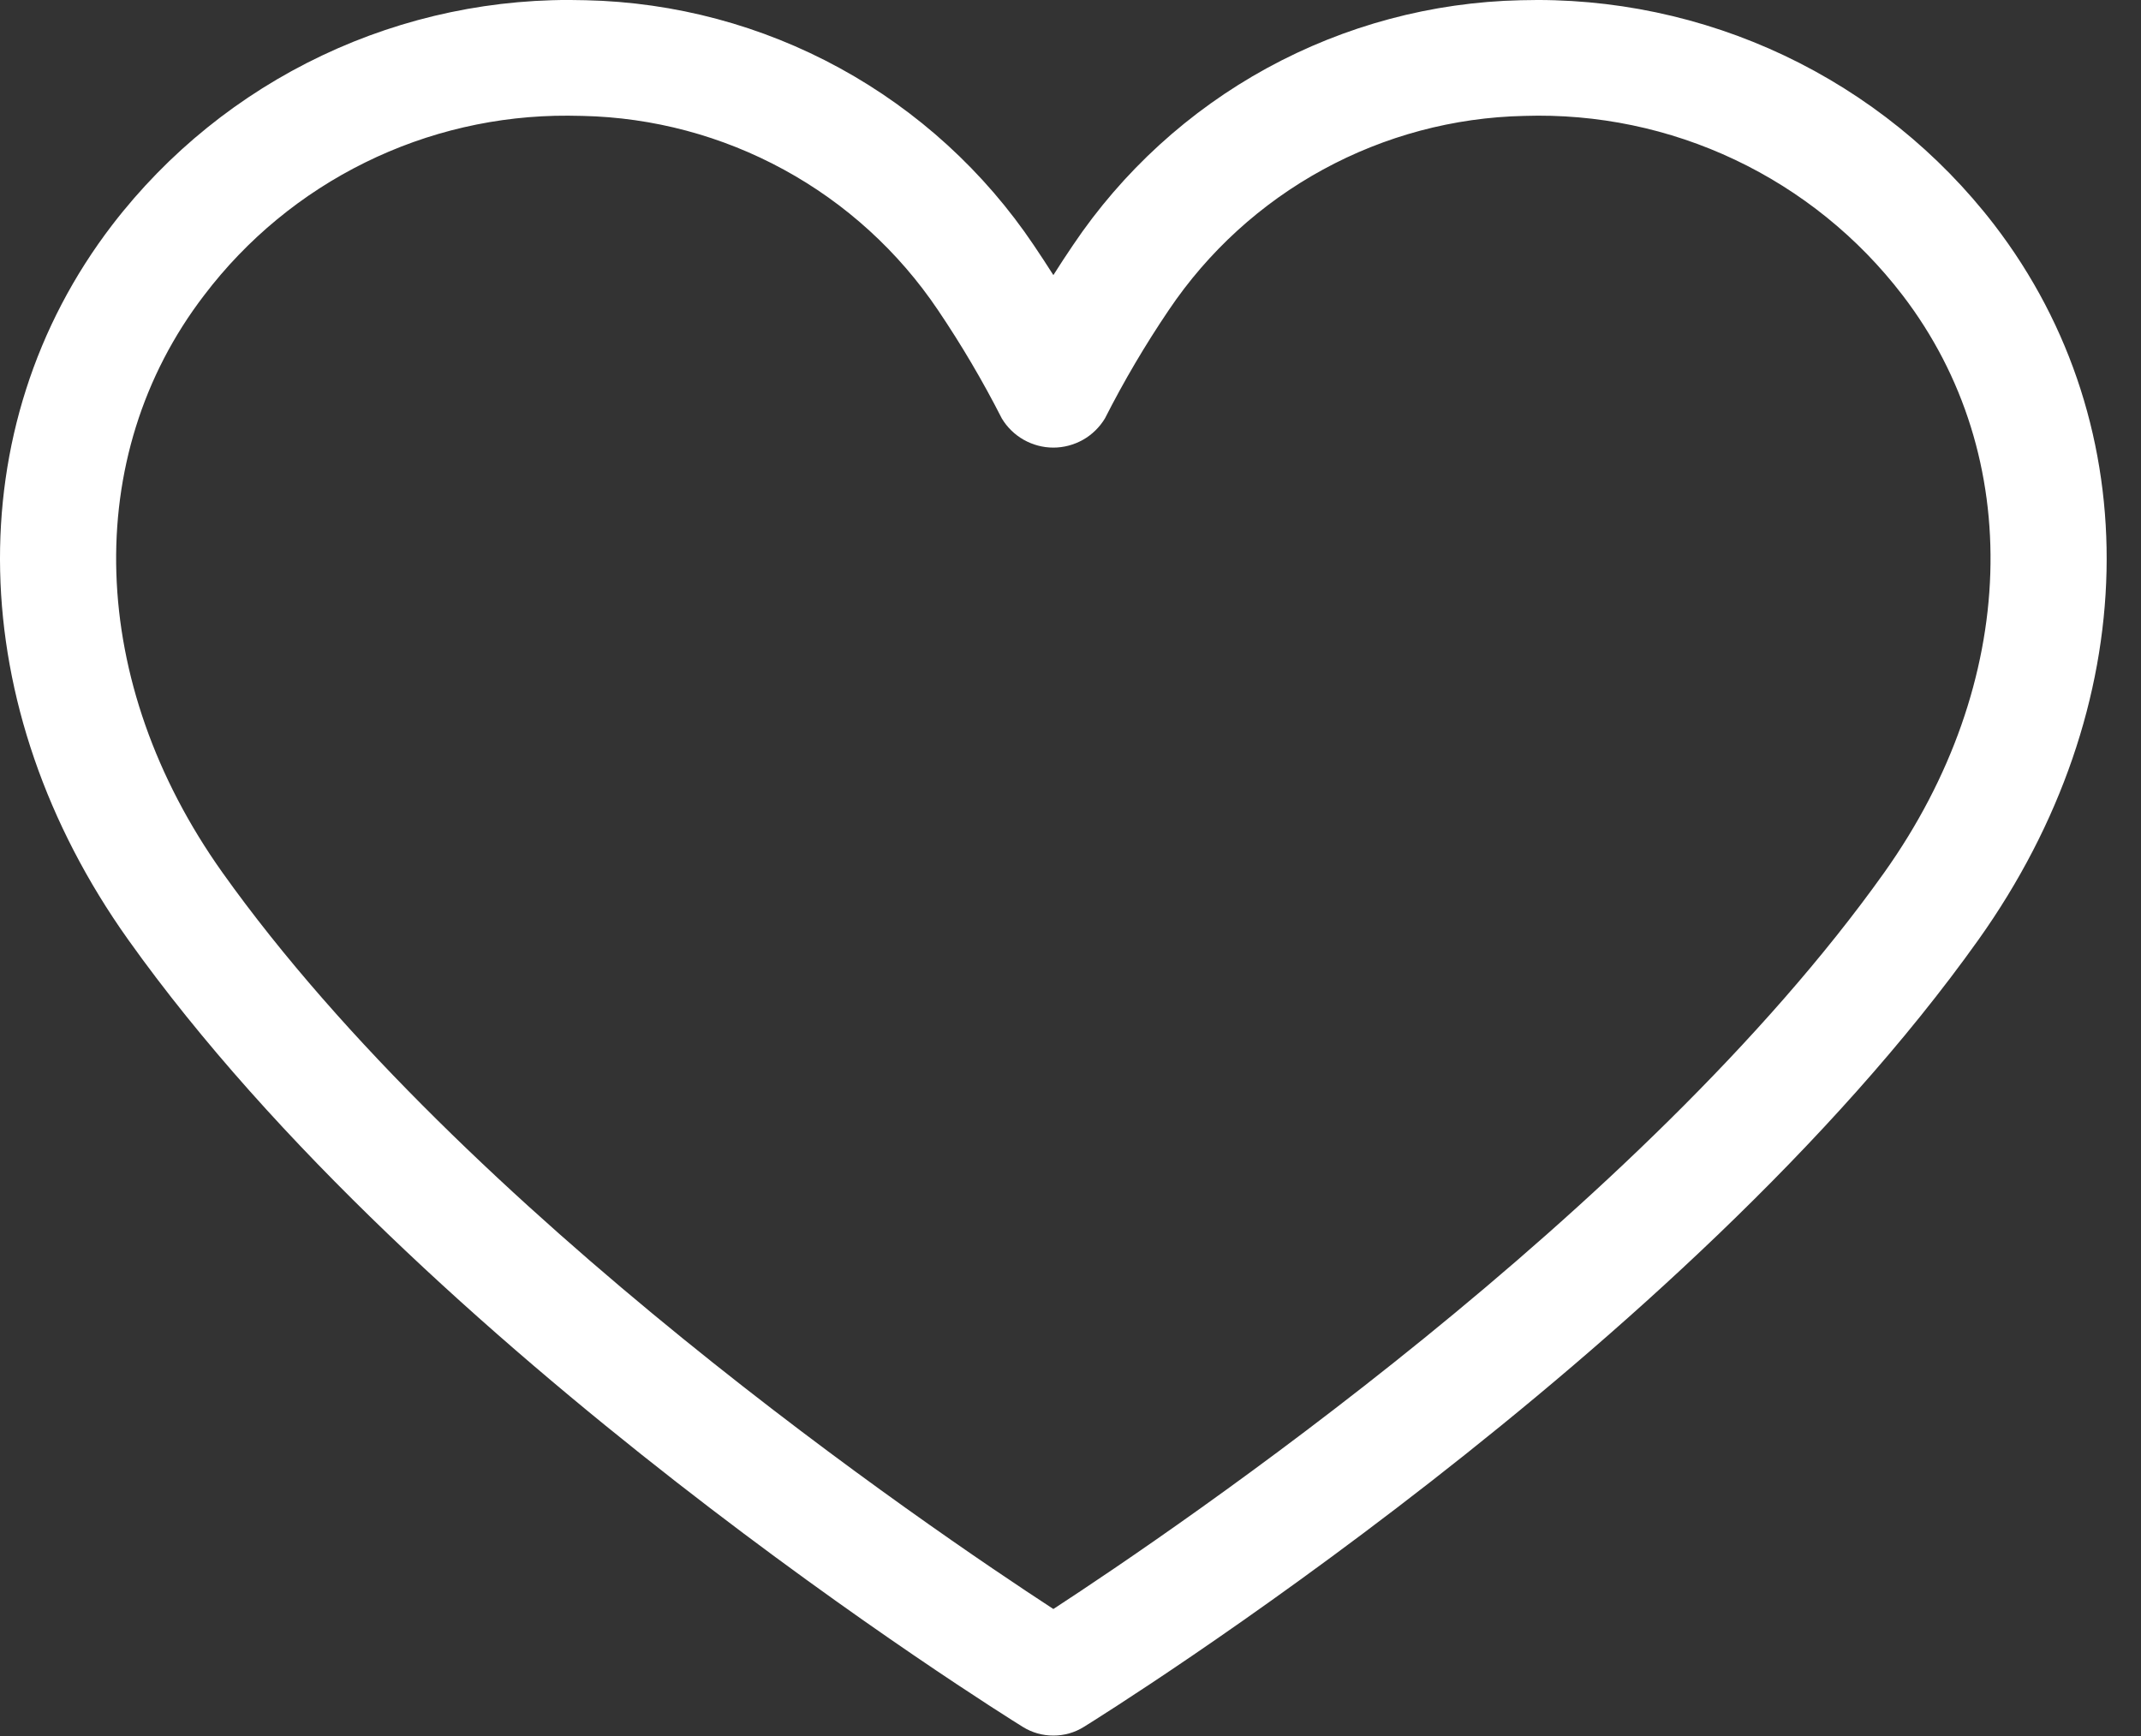 <?xml version="1.0" encoding="UTF-8"?> <svg xmlns="http://www.w3.org/2000/svg" width="37" height="30" viewBox="0 0 37 30" fill="none"><rect x="0" y="0" width="37" height="30" fill="#333333" stroke="none"/><path d="M18.204 29.992C18.017 29.993 17.835 29.941 17.677 29.843C17.254 29.581 7.273 23.345 2.215 16.238C-0.636 12.232 -0.743 7.383 1.942 3.884C2.901 2.636 4.144 1.633 5.566 0.959C6.989 0.284 8.551 -0.043 10.125 0.004C11.66 0.038 13.165 0.44 14.512 1.177C15.859 1.914 17.01 2.964 17.866 4.238C17.981 4.408 18.093 4.58 18.204 4.754C18.314 4.58 18.427 4.407 18.542 4.238C19.398 2.964 20.548 1.914 21.895 1.177C23.242 0.441 24.746 0.038 26.281 0.004C27.854 -0.041 29.416 0.287 30.839 0.961C32.261 1.636 33.504 2.637 34.464 3.884C37.15 7.383 37.043 12.232 34.192 16.238C29.134 23.344 19.154 29.58 18.731 29.842C18.573 29.941 18.39 29.993 18.204 29.992ZM9.818 1.999C8.601 1.993 7.399 2.27 6.308 2.809C5.216 3.347 4.265 4.132 3.529 5.101C1.391 7.888 1.514 11.804 3.844 15.078C8.03 20.958 16.074 26.417 18.204 27.805C20.334 26.416 28.381 20.953 32.563 15.078C34.892 11.804 35.016 7.888 32.879 5.101C32.114 4.102 31.121 3.3 29.984 2.761C28.847 2.222 27.598 1.962 26.34 2.003C25.123 2.029 23.929 2.348 22.86 2.932C21.791 3.516 20.878 4.348 20.198 5.359C19.792 5.959 19.423 6.585 19.095 7.231C19.002 7.384 18.872 7.512 18.716 7.6C18.559 7.688 18.383 7.735 18.204 7.735C18.024 7.735 17.848 7.688 17.692 7.6C17.536 7.512 17.405 7.384 17.313 7.231C16.984 6.585 16.616 5.96 16.21 5.359C15.53 4.348 14.616 3.515 13.547 2.932C12.478 2.348 11.284 2.029 10.066 2.003C9.983 2.001 9.9 1.999 9.818 1.999Z" fill="white"></path></svg> 